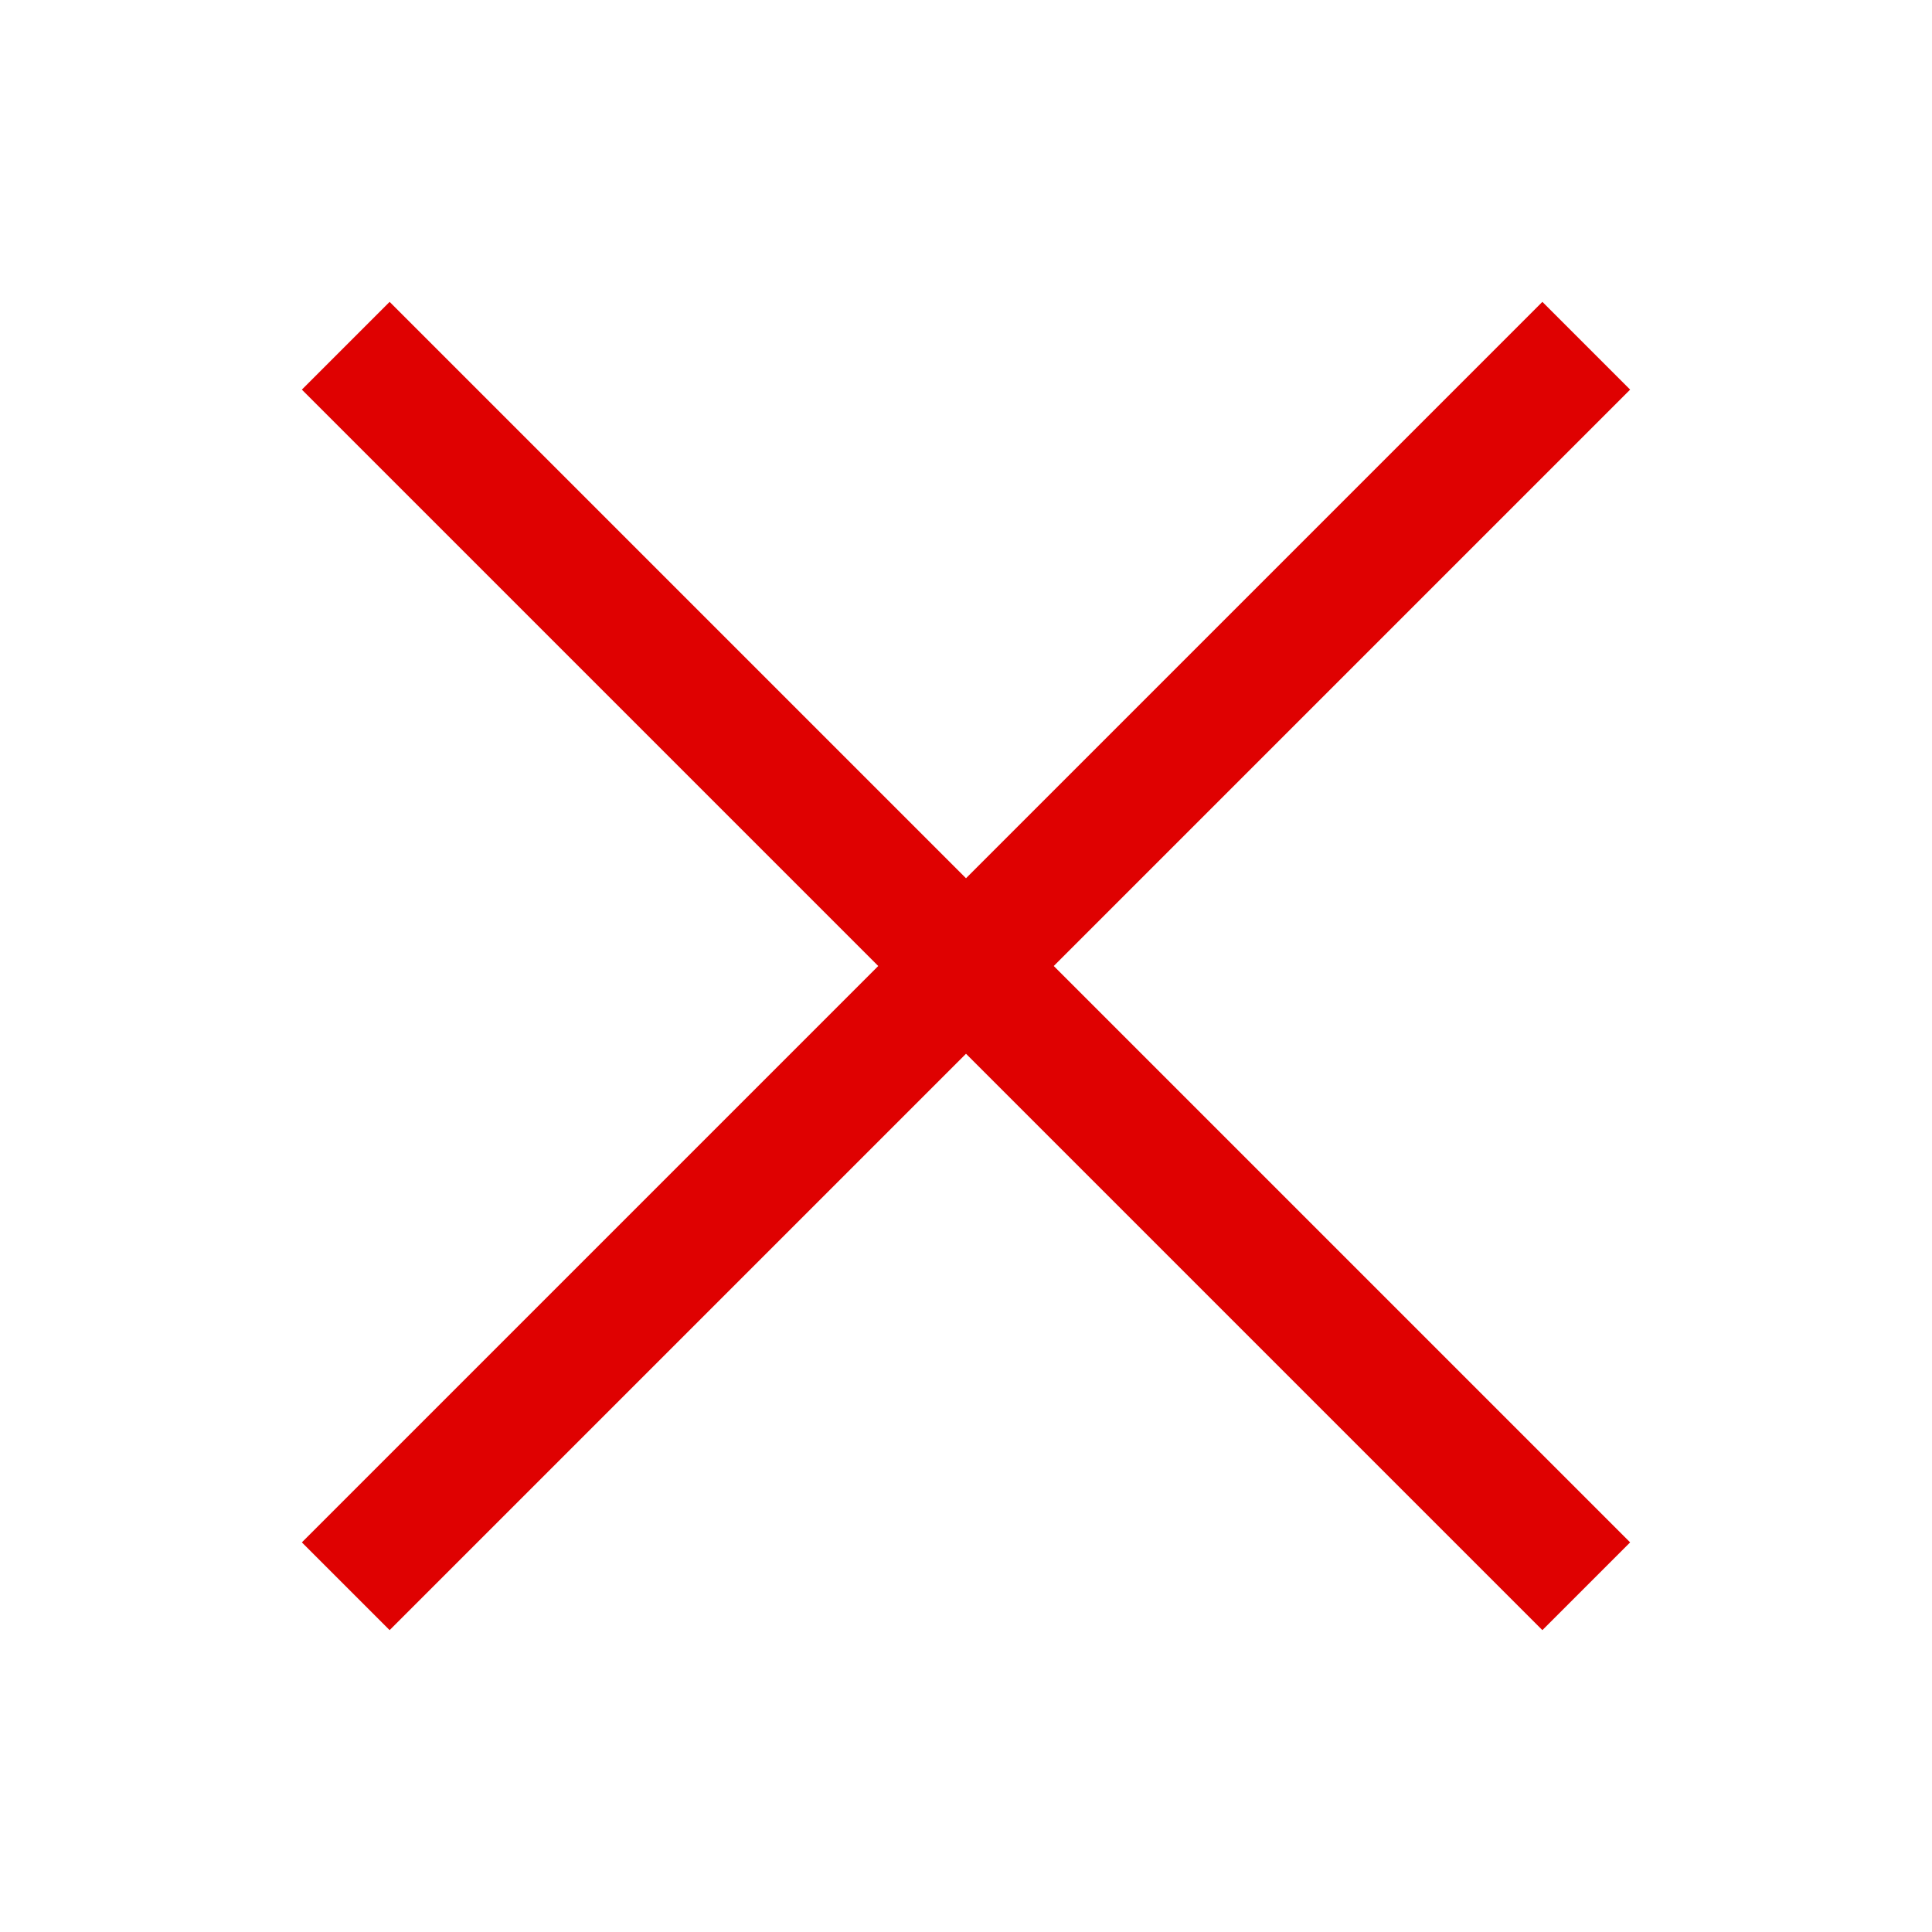 <svg width="24" height="24" viewBox="0 0 24 24" fill="none" xmlns="http://www.w3.org/2000/svg"><path d="M20.25 4.84L19.16 3.75L12 10.91L4.84 3.75L3.75 4.84L10.91 12L3.75 19.16L4.84 20.25L12 13.09L19.16 20.25L20.25 19.16L13.09 12L20.25 4.84Z" fill="#df0101"/></svg>